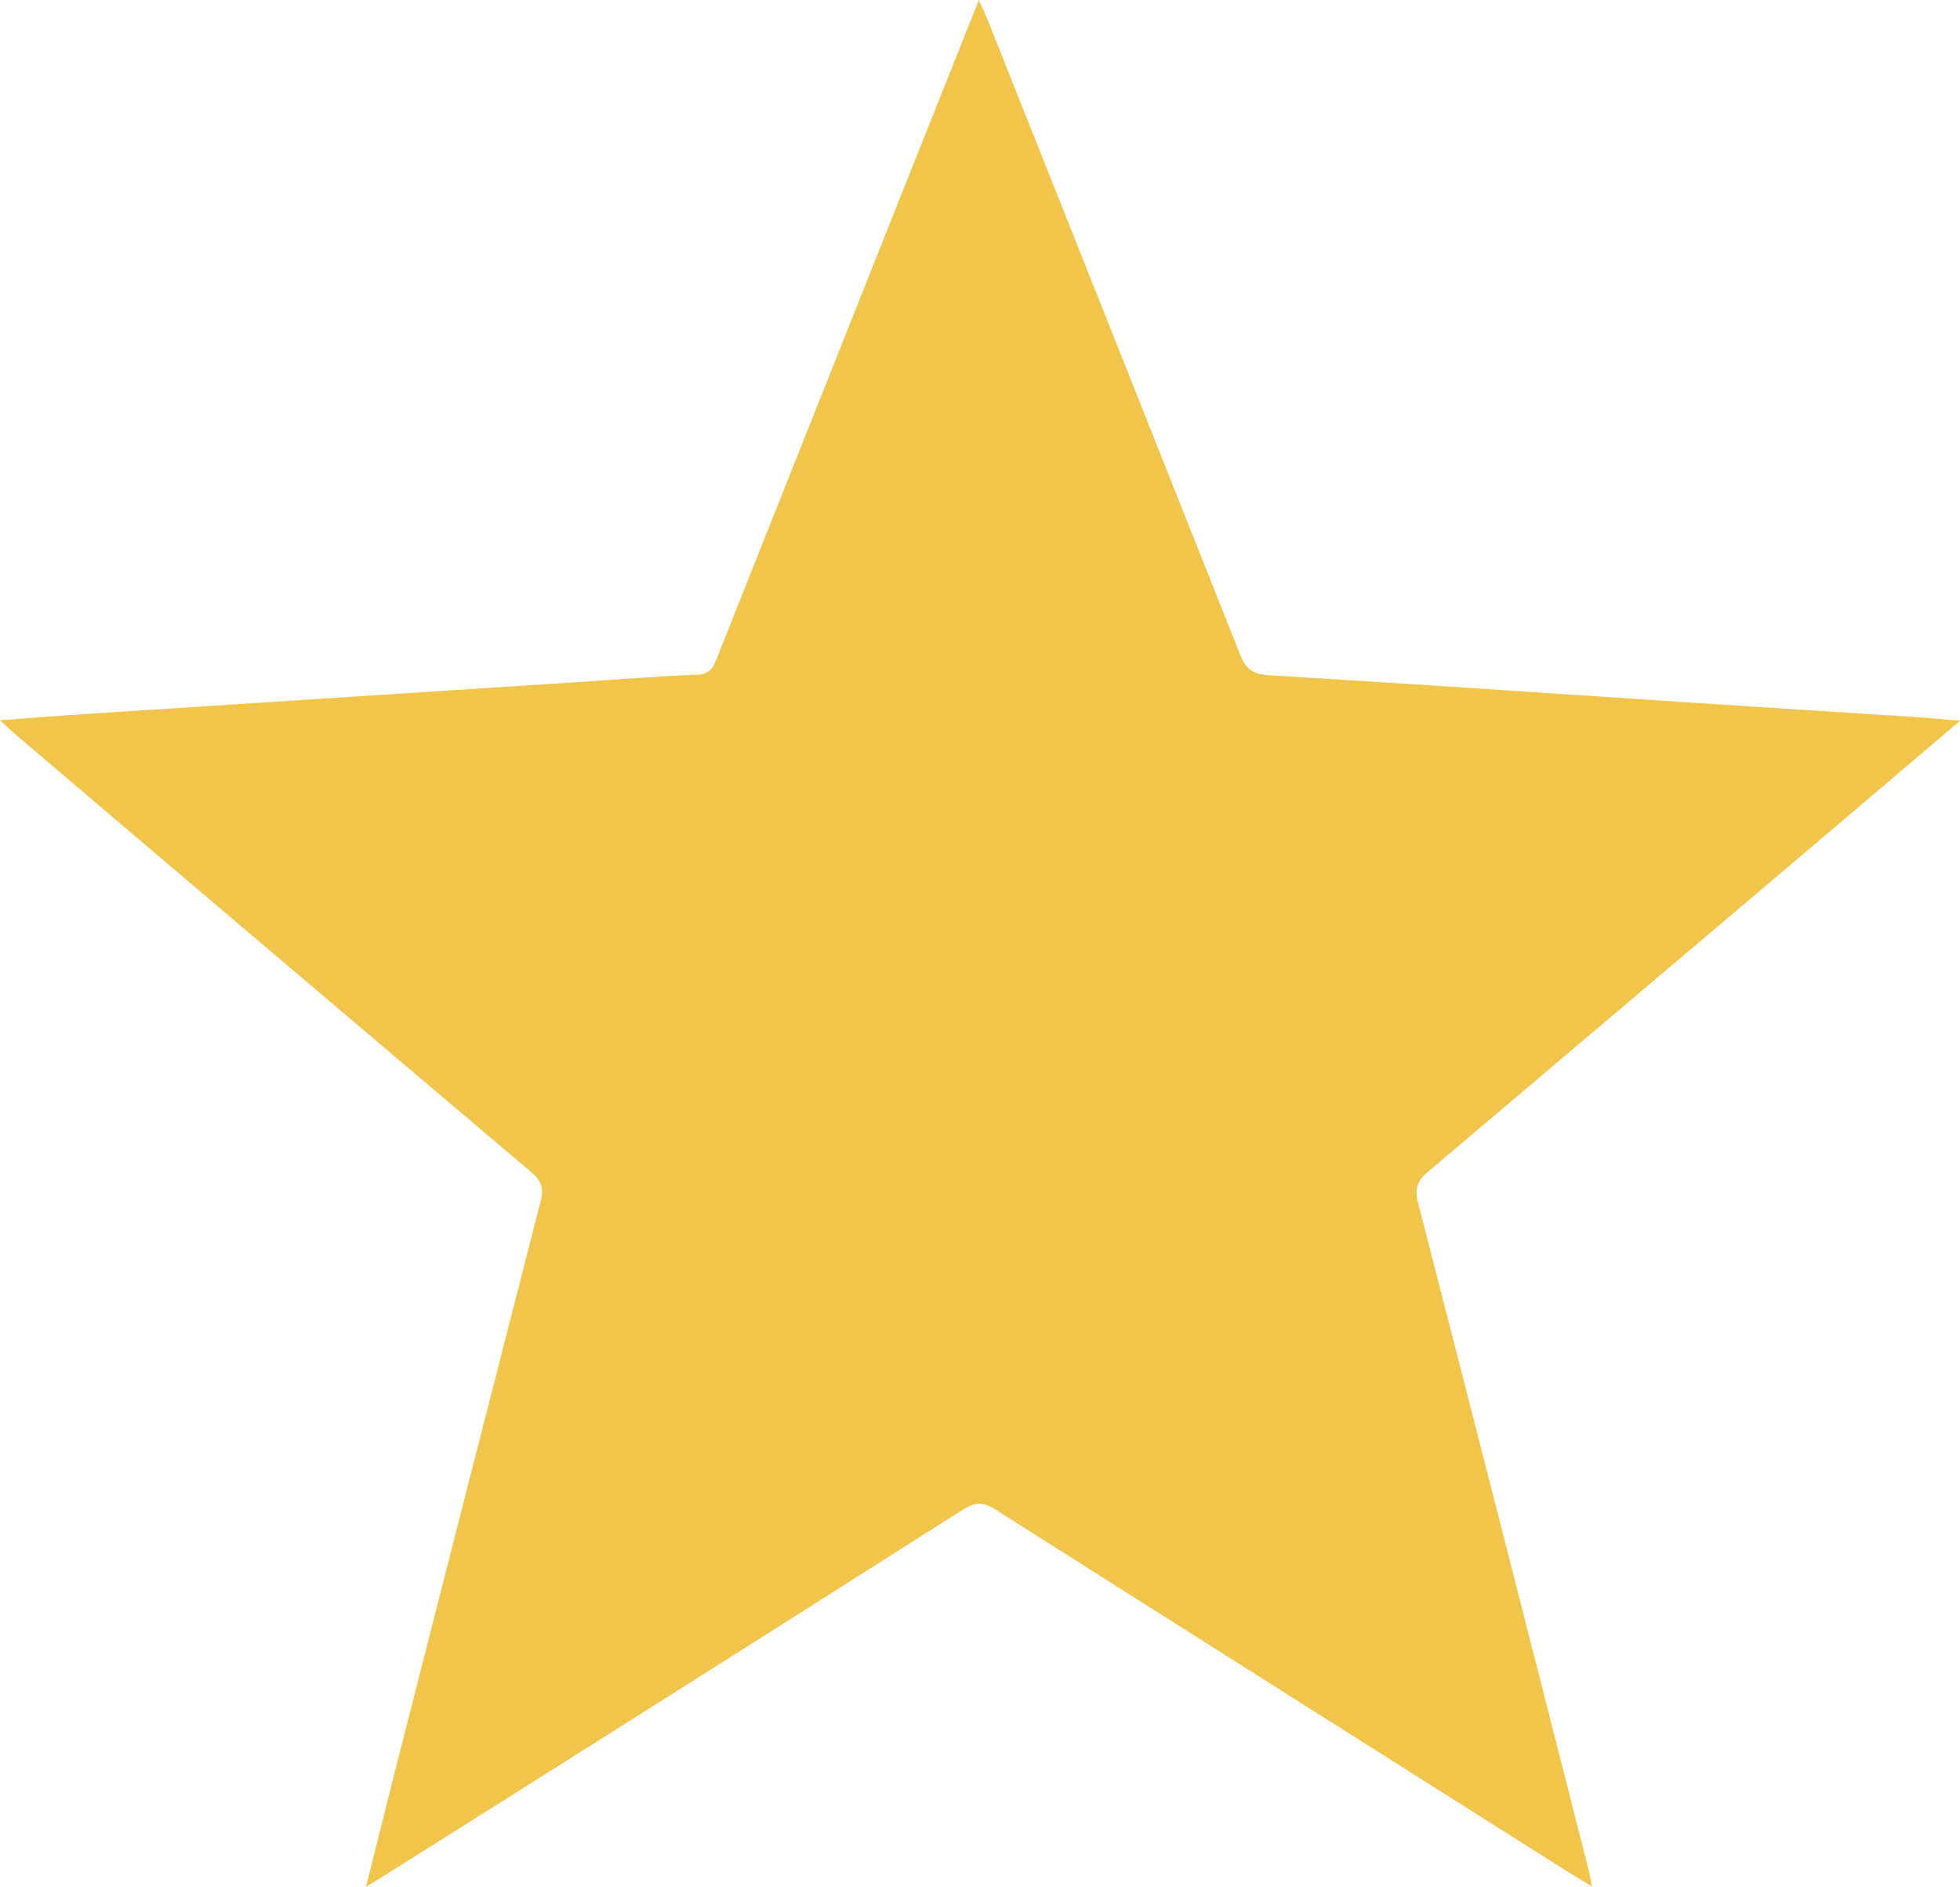 <?xml version="1.0" encoding="UTF-8"?> <svg xmlns="http://www.w3.org/2000/svg" viewBox="0 0 408.31 393.09"><defs><style>.cls-1{fill:#f1c44a;}</style></defs><g id="Слой_2" data-name="Слой 2"><g id="Слой_1-2" data-name="Слой 1"><path class="cls-1" d="M331.62,393c-1.92-1.17-3.29-2-4.63-2.81q-59.85-37.83-119.65-75.72c-2.53-1.61-4.22-1.54-6.7,0q-59.77,38-119.66,75.7c-1.34.85-2.71,1.66-4.73,2.9,2.07-8.27,4-15.9,5.89-23.52q15.19-59.67,30.49-119.31c.71-2.75.14-4.3-2-6.09Q56.89,198.68,3.22,153c-.87-.75-1.7-1.55-3.22-2.94,6.35-.47,11.86-.92,17.36-1.28q51.57-3.36,103.15-6.69c8.23-.53,16.45-1.24,24.69-1.52,2.88-.1,3.48-1.79,4.28-3.79Q170,85.17,190.56,33.51c4.32-10.86,8.65-21.7,13.36-33.51.87,2,1.44,3.19,1.94,4.44q26.25,65.88,52.43,131.81c1.18,3,2.56,4.21,5.93,4.41,31.06,1.89,62.12,4,93.18,6.05,14.07.93,28.14,1.79,42.21,2.71,2.59.17,5.16.44,8.7.74l-24.69,21q-43.08,36.52-86.2,73c-2.28,1.92-2.72,3.6-2,6.44q17.82,69.27,35.43,138.61C331.12,390.16,331.28,391.21,331.62,393Z"></path></g></g></svg> 